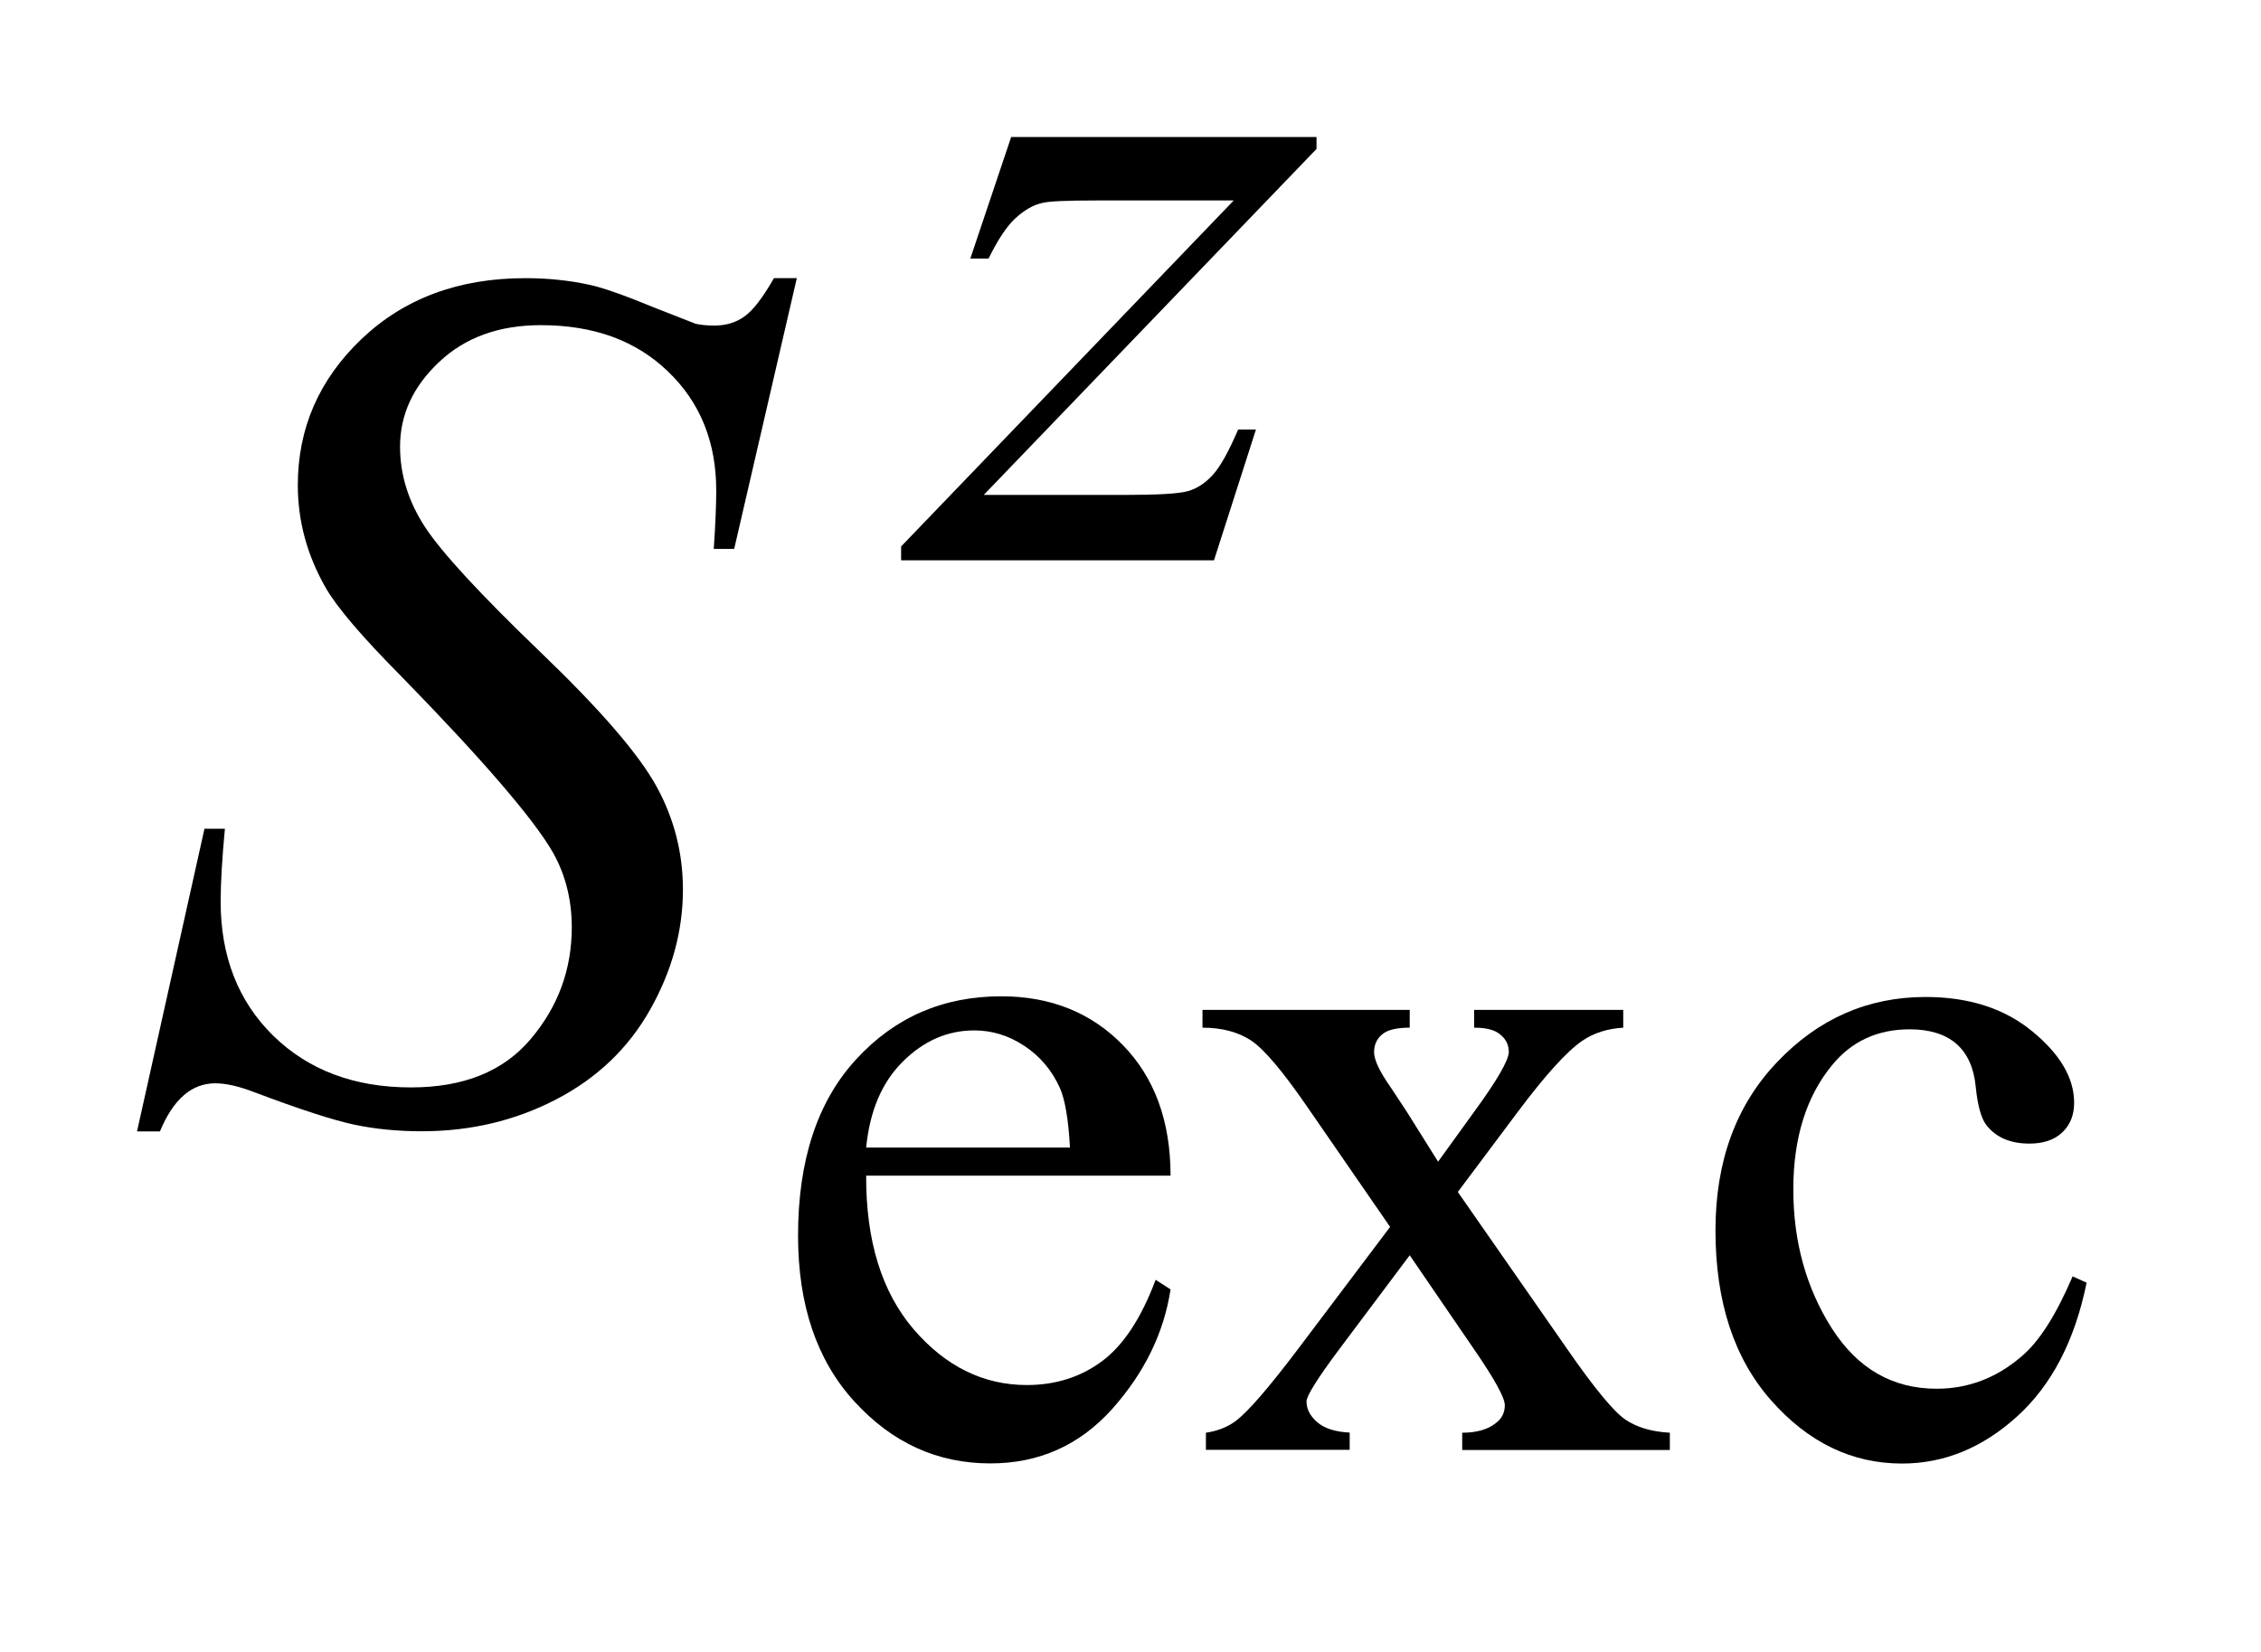 <?xml version="1.0" encoding="UTF-8"?>
<!DOCTYPE svg PUBLIC '-//W3C//DTD SVG 1.0//EN'
          'http://www.w3.org/TR/2001/REC-SVG-20010904/DTD/svg10.dtd'>
<svg stroke-dasharray="none" shape-rendering="auto" xmlns="http://www.w3.org/2000/svg" font-family="'Dialog'" text-rendering="auto" width="26" fill-opacity="1" color-interpolation="auto" color-rendering="auto" preserveAspectRatio="xMidYMid meet" font-size="12px" viewBox="0 0 26 19" fill="black" xmlns:xlink="http://www.w3.org/1999/xlink" stroke="black" image-rendering="auto" stroke-miterlimit="10" stroke-linecap="square" stroke-linejoin="miter" font-style="normal" stroke-width="1" height="19" stroke-dashoffset="0" font-weight="normal" stroke-opacity="1"
><!--Generated by the Batik Graphics2D SVG Generator--><defs id="genericDefs"
  /><g
  ><defs id="defs1"
    ><clipPath clipPathUnits="userSpaceOnUse" id="clipPath1"
      ><path d="M-1 -1 L15.225 -1 L15.225 10.68 L-1 10.68 L-1 -1 Z"
      /></clipPath
      ><clipPath clipPathUnits="userSpaceOnUse" id="clipPath2"
      ><path d="M-0 -0 L-0 9.68 L14.225 9.68 L14.225 -0 Z"
      /></clipPath
    ></defs
    ><g transform="scale(1.576,1.576) translate(1,1)"
    ><path d="M5.32 7.58 C5.318 8.056 5.434 8.43 5.667 8.702 C5.901 8.973 6.176 9.108 6.492 9.108 C6.702 9.108 6.885 9.05 7.041 8.934 C7.196 8.819 7.327 8.621 7.432 8.34 L7.541 8.41 C7.492 8.73 7.349 9.021 7.113 9.285 C6.876 9.548 6.581 9.68 6.226 9.68 C5.84 9.68 5.51 9.53 5.235 9.229 C4.96 8.929 4.823 8.525 4.823 8.017 C4.823 7.468 4.964 7.039 5.246 6.732 C5.527 6.425 5.88 6.271 6.306 6.271 C6.666 6.271 6.962 6.39 7.193 6.627 C7.424 6.864 7.541 7.182 7.541 7.58 L5.32 7.58 ZM5.32 7.375 L6.807 7.375 C6.796 7.17 6.771 7.025 6.734 6.941 C6.675 6.81 6.588 6.708 6.473 6.632 C6.358 6.556 6.236 6.52 6.109 6.52 C5.915 6.52 5.741 6.595 5.588 6.747 C5.436 6.897 5.346 7.107 5.32 7.375 Z" stroke="none" clip-path="url(#clipPath2)"
    /></g
    ><g transform="matrix(1.576,0,0,1.576,1.576,1.576)"
    ><path d="M7.774 6.37 L9.286 6.37 L9.286 6.5 C9.19 6.5 9.123 6.516 9.085 6.549 C9.046 6.581 9.026 6.625 9.026 6.679 C9.026 6.735 9.067 6.822 9.149 6.938 C9.174 6.976 9.213 7.035 9.265 7.114 L9.493 7.478 L9.756 7.114 C9.925 6.883 10.009 6.736 10.009 6.676 C10.009 6.627 9.989 6.585 9.949 6.552 C9.909 6.516 9.845 6.5 9.756 6.5 L9.756 6.37 L10.844 6.37 L10.844 6.5 C10.73 6.507 10.63 6.538 10.546 6.595 C10.431 6.674 10.275 6.847 10.075 7.114 L9.637 7.699 L10.437 8.848 C10.633 9.131 10.774 9.301 10.858 9.359 C10.943 9.417 11.051 9.449 11.184 9.456 L11.184 9.582 L9.669 9.582 L9.669 9.456 C9.773 9.456 9.856 9.433 9.914 9.386 C9.959 9.352 9.98 9.309 9.98 9.255 C9.98 9.201 9.906 9.066 9.756 8.848 L9.286 8.161 L8.771 8.848 C8.612 9.061 8.533 9.188 8.533 9.227 C8.533 9.284 8.559 9.334 8.612 9.38 C8.665 9.425 8.743 9.45 8.848 9.455 L8.848 9.581 L7.799 9.581 L7.799 9.456 C7.883 9.444 7.957 9.415 8.02 9.368 C8.108 9.3 8.259 9.126 8.469 8.848 L9.143 7.954 L8.533 7.07 C8.359 6.818 8.226 6.66 8.131 6.595 C8.036 6.532 7.917 6.5 7.774 6.5 L7.774 6.37 Z" stroke="none" clip-path="url(#clipPath2)"
    /></g
    ><g transform="matrix(1.576,0,0,1.576,1.576,1.576)"
    ><path d="M14.225 8.361 C14.139 8.785 13.969 9.11 13.717 9.338 C13.464 9.567 13.185 9.681 12.878 9.681 C12.514 9.681 12.195 9.528 11.924 9.221 C11.653 8.915 11.517 8.501 11.517 7.98 C11.517 7.475 11.667 7.065 11.968 6.75 C12.269 6.434 12.629 6.276 13.05 6.276 C13.365 6.276 13.625 6.359 13.829 6.527 C14.032 6.694 14.134 6.867 14.134 7.048 C14.134 7.137 14.106 7.208 14.048 7.264 C13.99 7.319 13.91 7.346 13.808 7.346 C13.67 7.346 13.566 7.302 13.495 7.213 C13.456 7.163 13.43 7.07 13.416 6.932 C13.403 6.794 13.356 6.689 13.274 6.617 C13.192 6.547 13.079 6.512 12.934 6.512 C12.7 6.512 12.511 6.599 12.369 6.772 C12.18 7.001 12.085 7.304 12.085 7.68 C12.085 8.064 12.18 8.402 12.367 8.696 C12.555 8.989 12.81 9.135 13.131 9.135 C13.36 9.135 13.566 9.057 13.748 8.901 C13.877 8.794 14.002 8.598 14.123 8.315 L14.225 8.361 Z" stroke="none" clip-path="url(#clipPath2)"
    /></g
    ><g transform="matrix(1.576,0,0,1.576,1.576,1.576)"
    ><path d="M6.378 0 L8.606 0 L8.606 0.087 L6.178 2.612 L7.206 2.612 C7.449 2.612 7.603 2.603 7.669 2.584 C7.735 2.565 7.794 2.526 7.85 2.465 C7.905 2.404 7.966 2.294 8.034 2.135 L8.164 2.135 L7.858 3.089 L5.575 3.089 L5.575 2.988 L8.002 0.463 L6.992 0.463 C6.779 0.463 6.651 0.469 6.606 0.481 C6.54 0.495 6.476 0.532 6.411 0.591 C6.346 0.65 6.281 0.749 6.213 0.887 L6.08 0.887 L6.378 0 Z" stroke="none" clip-path="url(#clipPath2)"
    /></g
    ><g transform="matrix(1.576,0,0,1.576,1.576,1.576)"
    ><path d="M0 7.256 L0.492 5.048 L0.641 5.048 C0.621 5.262 0.61 5.439 0.61 5.58 C0.61 5.98 0.738 6.308 0.994 6.559 C1.251 6.81 1.585 6.936 1.999 6.936 C2.382 6.936 2.674 6.819 2.873 6.582 C3.072 6.347 3.172 6.075 3.172 5.768 C3.172 5.569 3.127 5.387 3.036 5.224 C2.897 4.981 2.53 4.553 1.933 3.941 C1.643 3.649 1.457 3.431 1.375 3.287 C1.24 3.05 1.173 2.801 1.173 2.541 C1.173 2.125 1.328 1.77 1.638 1.474 C1.949 1.178 2.347 1.03 2.833 1.03 C2.997 1.03 3.152 1.046 3.299 1.078 C3.389 1.096 3.555 1.154 3.795 1.253 C3.965 1.32 4.059 1.357 4.076 1.363 C4.117 1.372 4.162 1.376 4.212 1.376 C4.297 1.376 4.37 1.354 4.431 1.31 C4.493 1.267 4.565 1.174 4.647 1.03 L4.814 1.03 L4.357 3.006 L4.208 3.006 C4.22 2.831 4.226 2.688 4.226 2.58 C4.226 2.226 4.109 1.936 3.874 1.711 C3.64 1.485 3.331 1.373 2.947 1.373 C2.642 1.373 2.395 1.462 2.205 1.641 C2.015 1.819 1.919 2.025 1.919 2.26 C1.919 2.465 1.98 2.66 2.101 2.846 C2.223 3.032 2.502 3.335 2.94 3.756 C3.378 4.176 3.661 4.504 3.79 4.739 C3.919 4.974 3.983 5.225 3.983 5.492 C3.983 5.794 3.903 6.086 3.744 6.368 C3.585 6.65 3.356 6.869 3.057 7.024 C2.758 7.179 2.432 7.256 2.078 7.256 C1.902 7.256 1.738 7.24 1.586 7.208 C1.434 7.176 1.19 7.097 0.856 6.971 C0.742 6.927 0.647 6.906 0.571 6.906 C0.398 6.906 0.264 7.023 0.167 7.257 L0 7.257 Z" stroke="none" clip-path="url(#clipPath2)"
    /></g
  ></g
></svg
>
